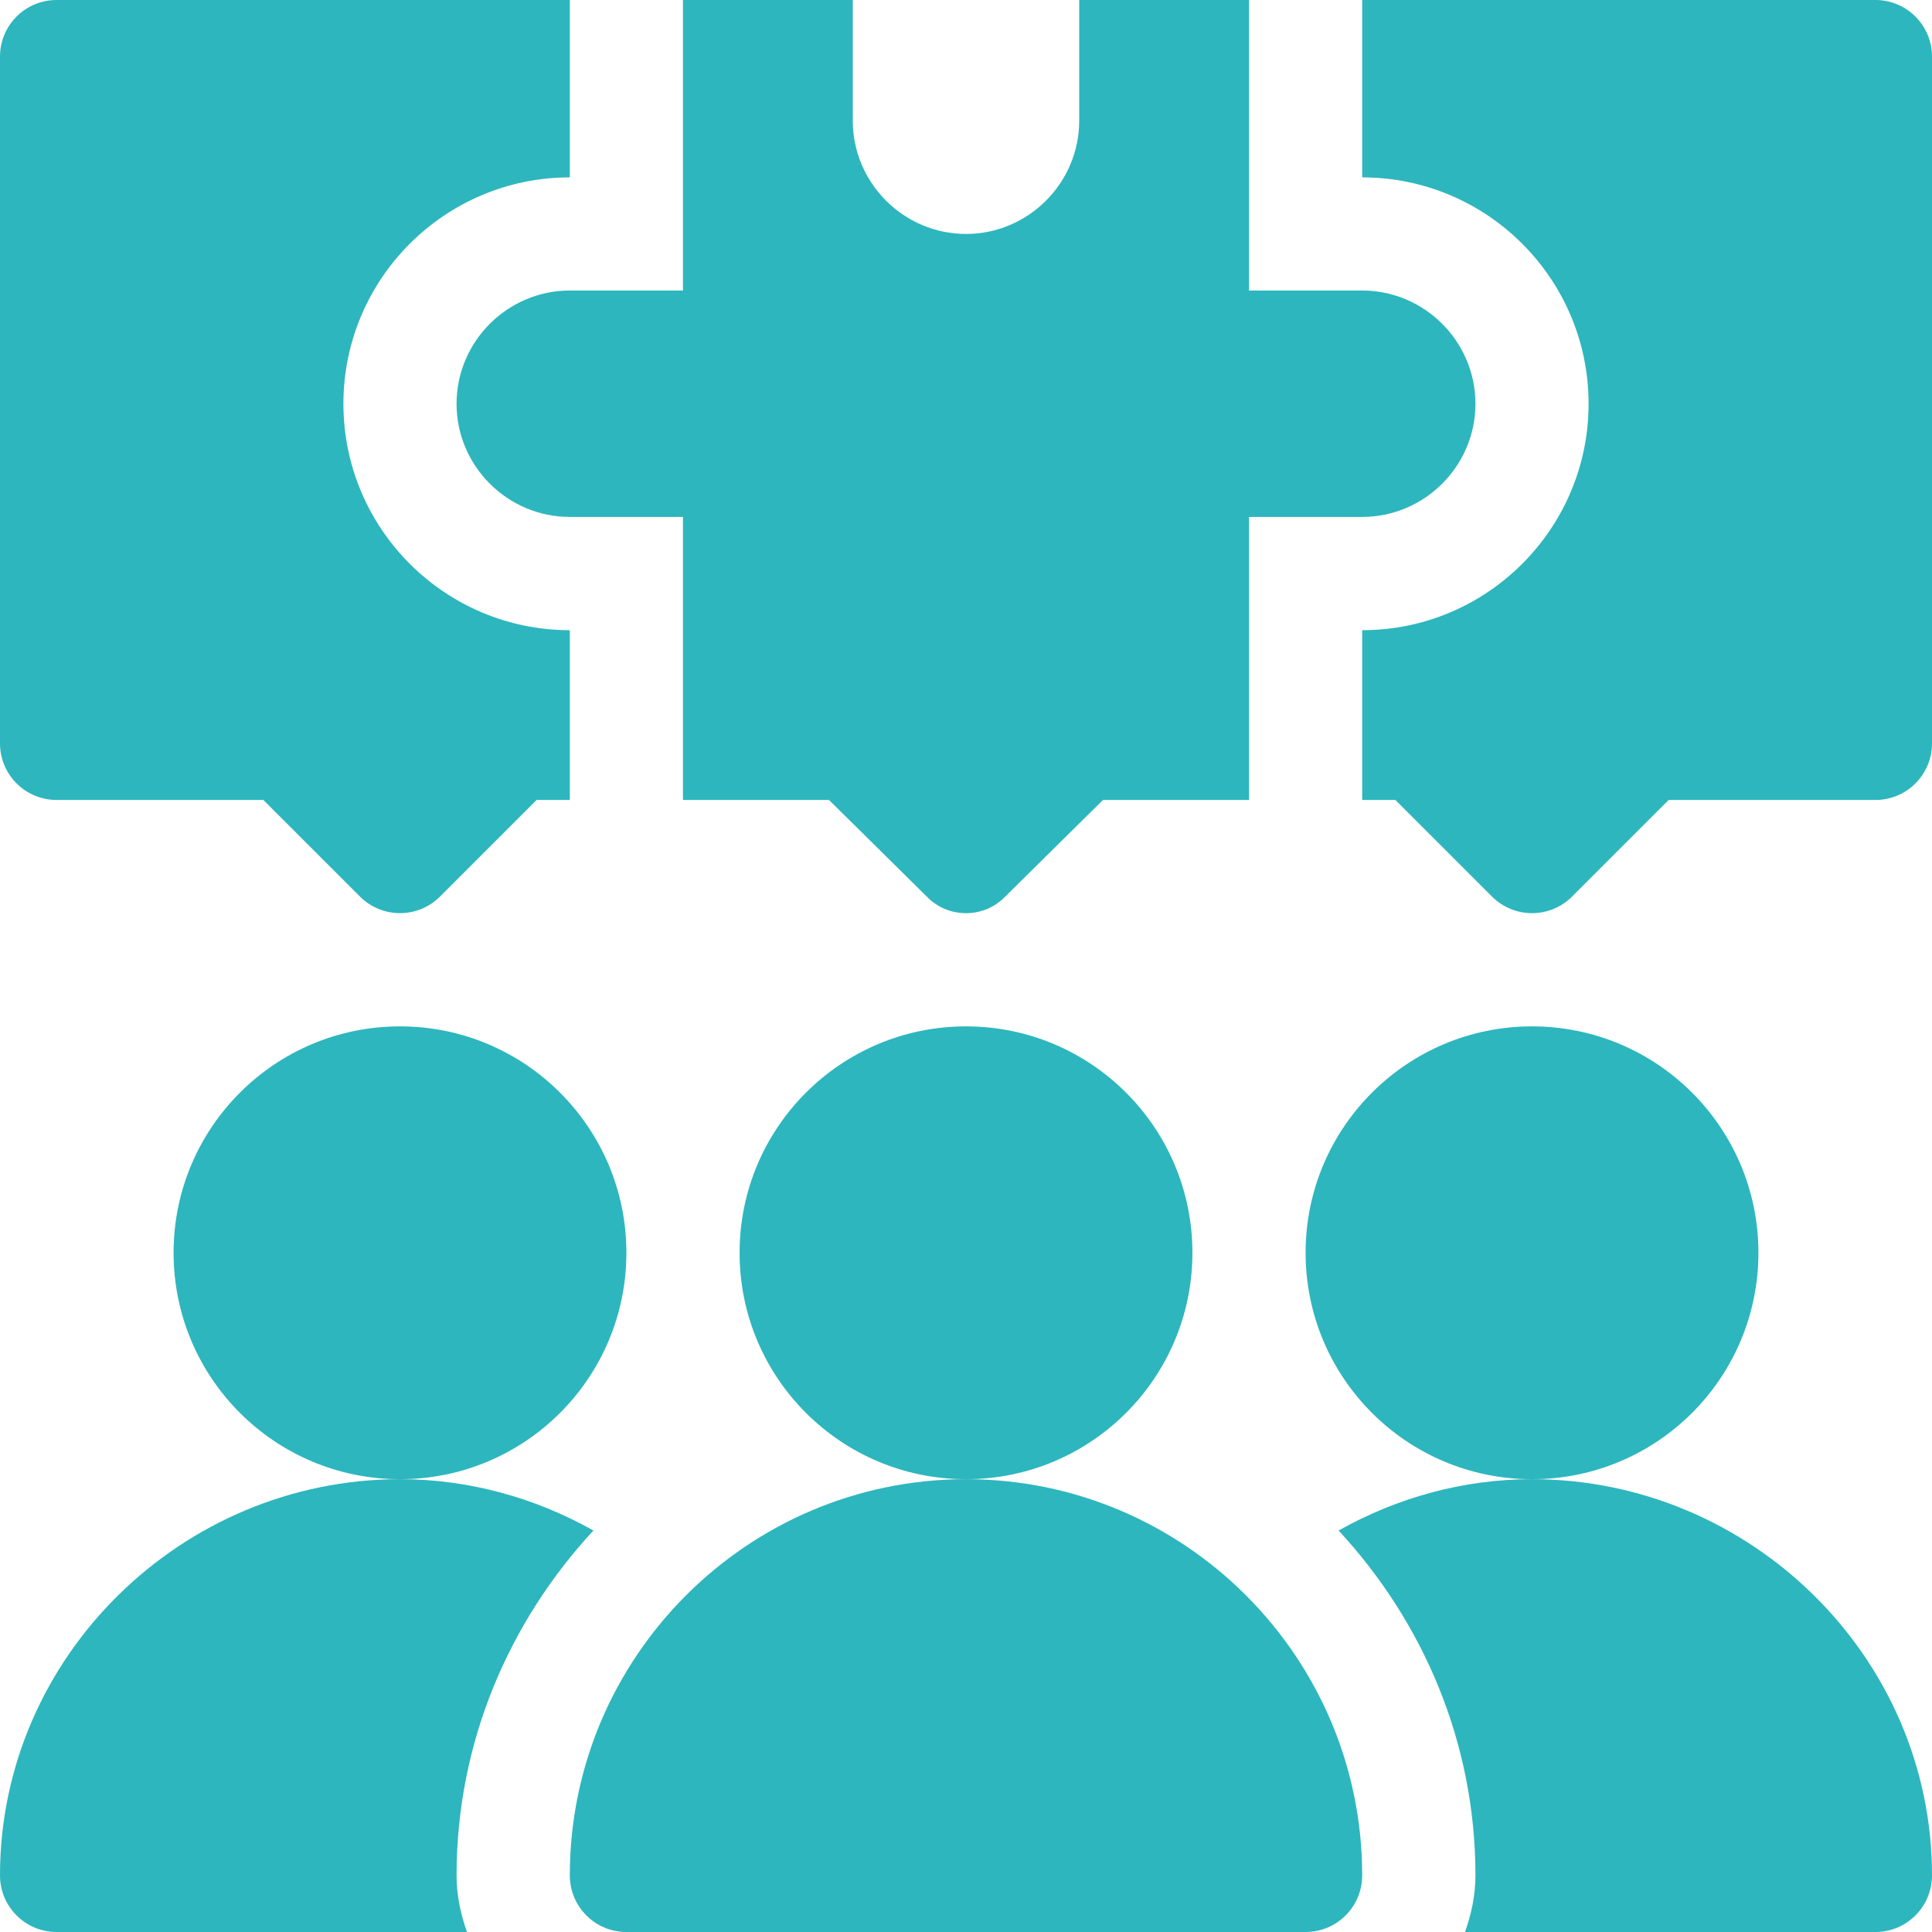<svg width="32" height="32" viewBox="0 0 32 32" fill="none" xmlns="http://www.w3.org/2000/svg">
<path d="M6.625 24.5C8.696 24.5 10.375 22.821 10.375 20.75C10.375 18.679 8.696 17 6.625 17C4.554 17 2.875 18.679 2.875 20.75C2.875 22.821 4.554 24.5 6.625 24.5Z" fill="#2db6bd"/>
<path d="M25.375 24.5C27.446 24.5 29.125 22.821 29.125 20.75C29.125 18.679 27.446 17 25.375 17C23.304 17 21.625 18.679 21.625 20.75C21.625 22.821 23.304 24.5 25.375 24.5Z" fill="#2db6bd"/>
<path d="M16 24.5C18.071 24.5 19.75 22.821 19.75 20.75C19.75 18.679 18.071 17 16 17C13.929 17 12.25 18.679 12.25 20.75C12.25 22.821 13.929 24.5 16 24.5Z" fill="#2db6bd"/>
<path d="M16 24.5C12.382 24.5 9.438 27.444 9.438 31.062C9.438 31.581 9.857 32 10.375 32H21.625C22.143 32 22.562 31.581 22.562 31.062C22.562 27.444 19.618 24.5 16 24.5Z" fill="#2db6bd"/>
<path d="M25.375 24.5C24.231 24.5 23.137 24.808 22.171 25.35C23.566 26.856 24.438 28.853 24.438 31.062C24.438 31.393 24.37 31.705 24.265 32H31.062C31.581 32 32 31.581 32 31.062C32 27.444 28.993 24.5 25.375 24.5Z" fill="#2db6bd"/>
<path d="M9.829 25.35C8.863 24.808 7.769 24.5 6.625 24.5C3.007 24.5 0 27.444 0 31.062C0 31.581 0.419 32 0.938 32H7.735C7.63 31.705 7.562 31.393 7.562 31.062C7.562 28.853 8.435 26.856 9.829 25.35Z" fill="#2db6bd"/>
<path d="M24.438 6.688C24.438 7.719 23.594 8.562 22.562 8.562H20.688V13.25H18.269L16.656 14.844C16.3 15.219 15.7 15.219 15.344 14.844L13.731 13.25H11.312V8.562H9.438C8.406 8.562 7.562 7.719 7.562 6.688C7.562 5.656 8.406 4.812 9.438 4.812H11.312V0H14.125V2C14.125 3.031 14.969 3.875 16 3.875C17.031 3.875 17.875 3.031 17.875 2V0H20.688V4.812H22.562C23.594 4.812 24.438 5.656 24.438 6.688Z" fill="#2db6bd"/>
<path d="M9.438 10.438C7.369 10.438 5.688 8.756 5.688 6.688C5.688 4.619 7.369 2.938 9.438 2.938V0H0.938C0.419 0 0 0.419 0 0.938V12.312C0 12.831 0.419 13.25 0.938 13.25H4.362L5.962 14.85C6.328 15.216 6.922 15.216 7.288 14.85L8.888 13.25H9.438V10.438Z" fill="#2db6bd"/>
<path d="M31.062 0H22.562V2.938C24.631 2.938 26.312 4.619 26.312 6.688C26.312 8.756 24.631 10.438 22.562 10.438V13.25H23.112L24.712 14.85C25.078 15.216 25.672 15.217 26.038 14.85L27.638 13.25H31.062C31.581 13.25 32 12.831 32 12.312V0.938C32 0.419 31.581 0 31.062 0Z" fill="#2db6bd"/>
</svg>
